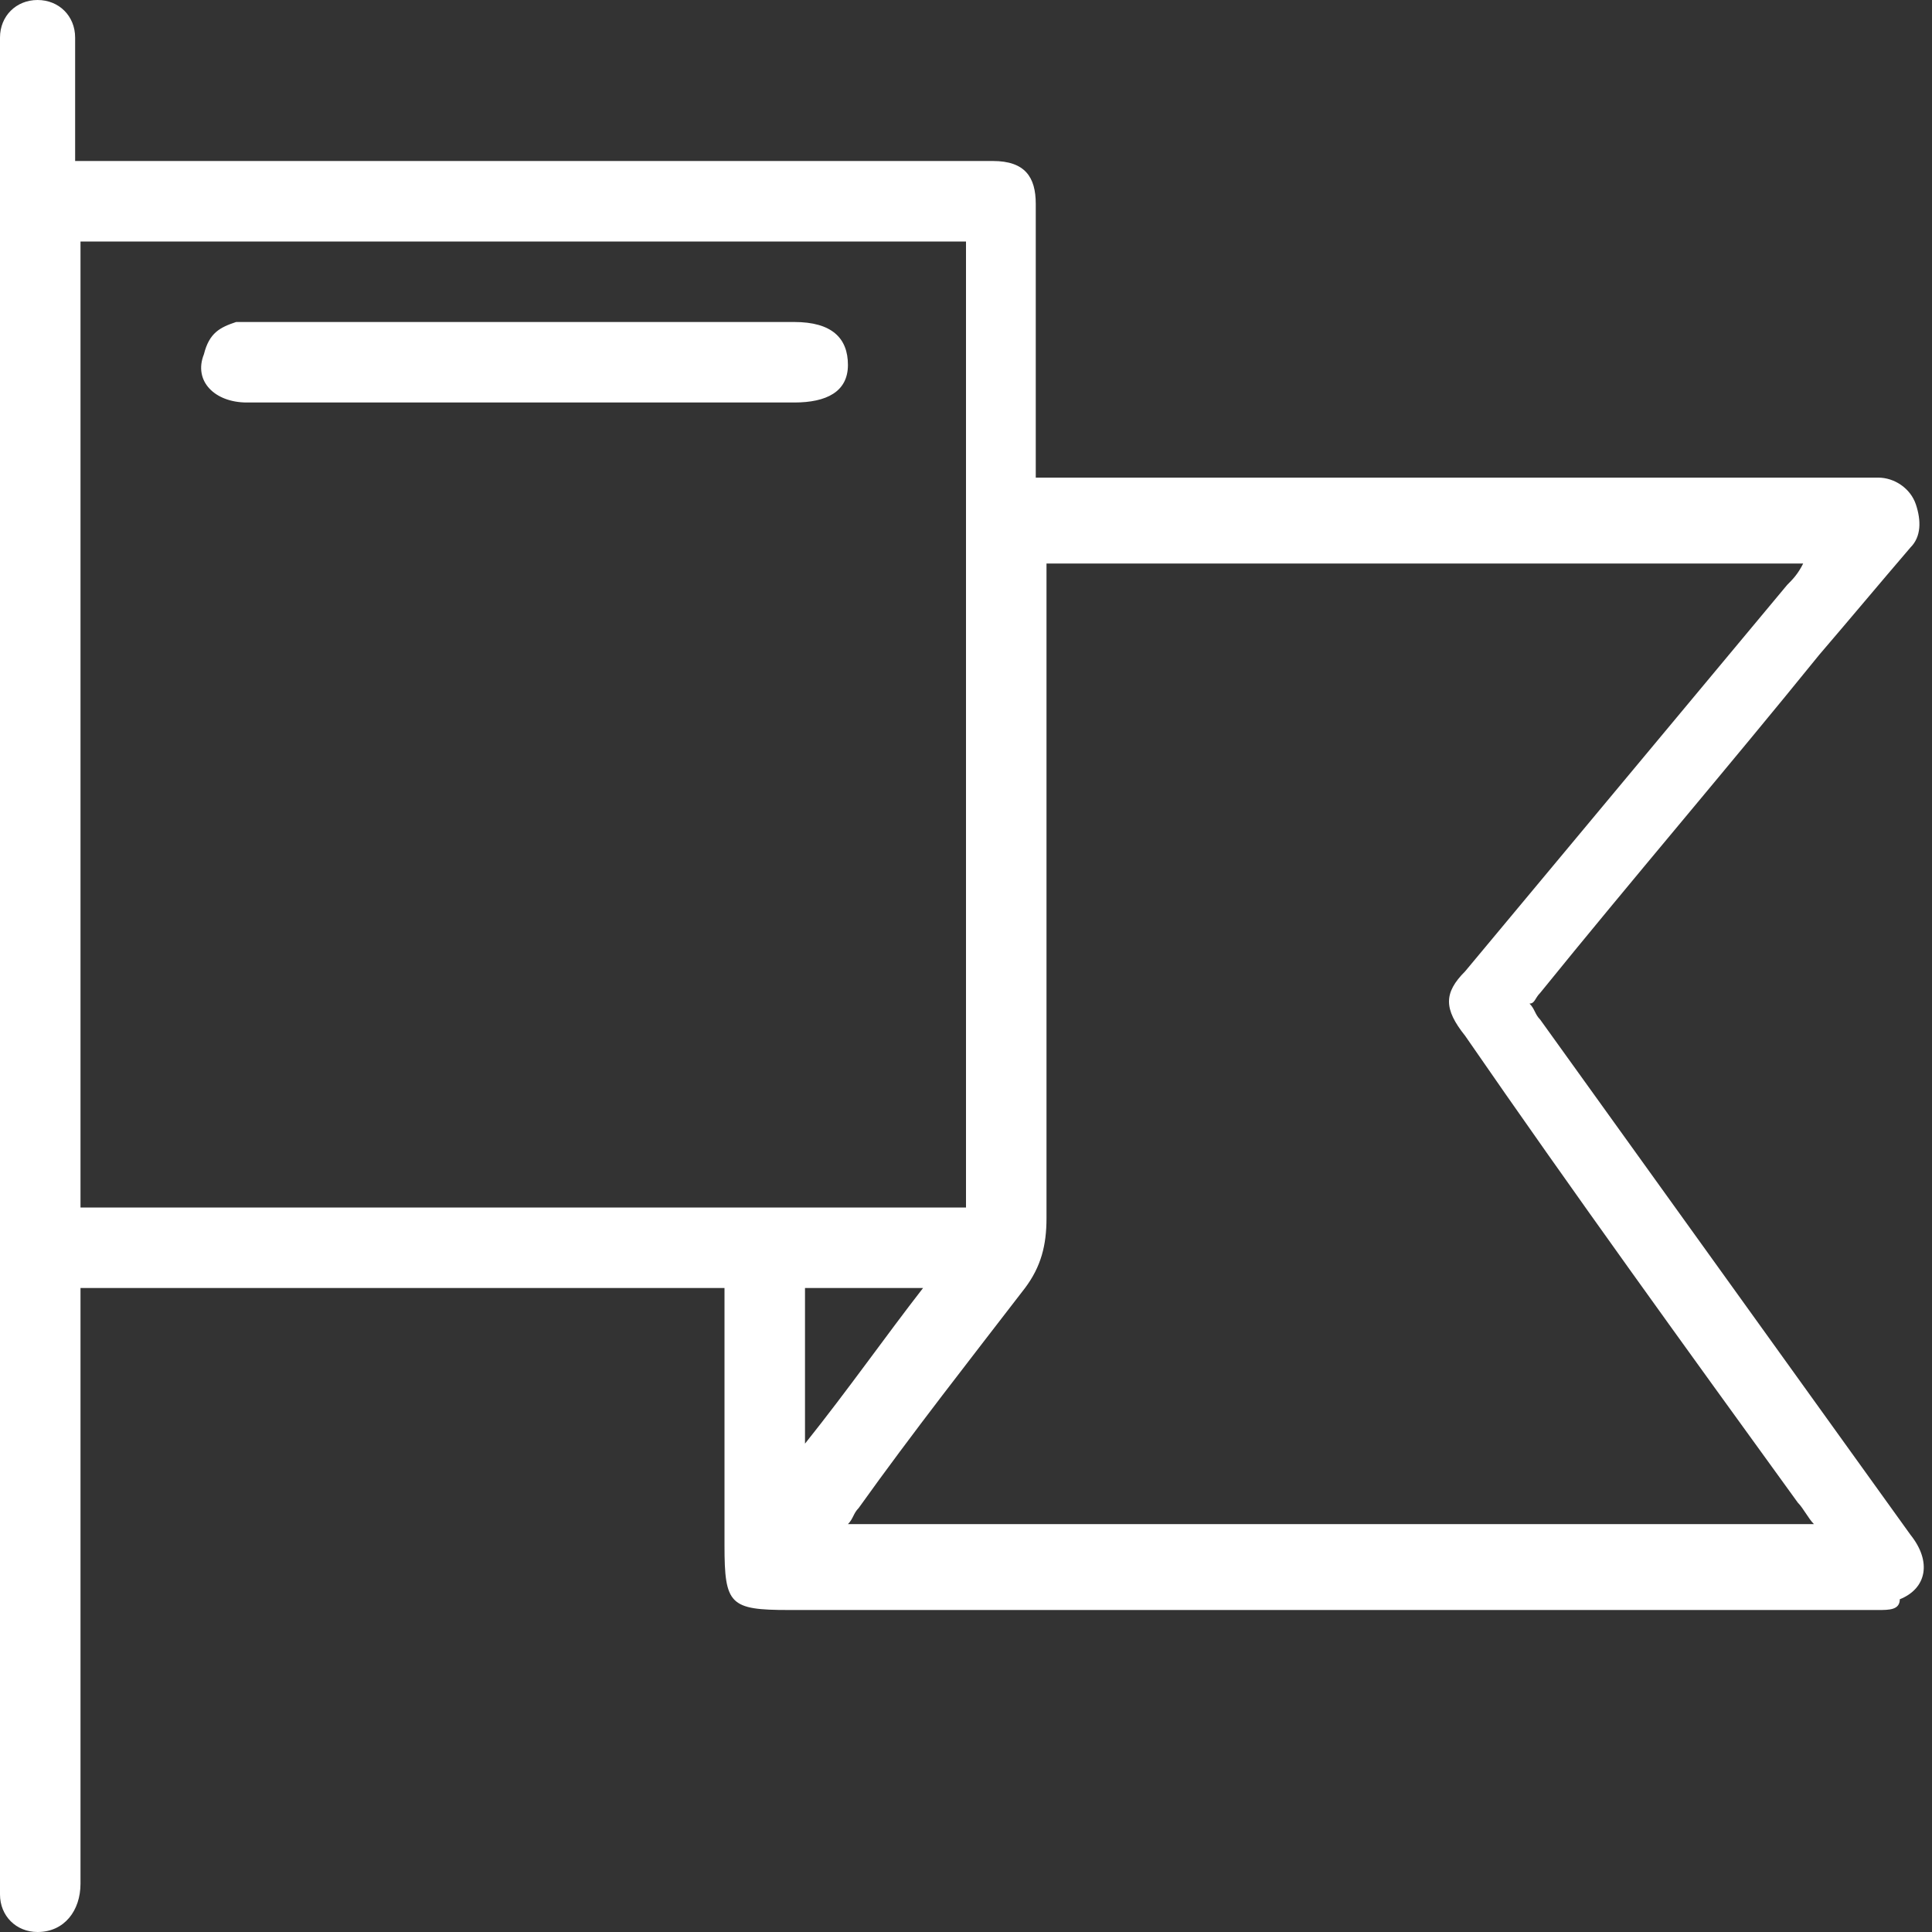 <?xml version="1.0" encoding="utf-8"?>
<!-- Generator: Adobe Illustrator 24.0.2, SVG Export Plug-In . SVG Version: 6.00 Build 0)  -->
<svg version="1.1" id="Layer_1" xmlns="http://www.w3.org/2000/svg" xmlns:xlink="http://www.w3.org/1999/xlink" x="0px" y="0px"
	 viewBox="0 0 36 36" style="enable-background:new 0 0 36 36;" xml:space="preserve">
<rect x="0" y="0" width="36" height="36" fill="#333333" stroke="none"/>
<style type="text/css">
	.st0{fill:#FFFFFF;}
</style>
<g>
	<path class="st0" d="M13.5,24c-4,0-8,0-12,0c0,0.1,0,0.3,0,0.4c0,3.6,0,7.1,0,10.7c0,0.5-0.3,0.9-0.8,0.9C0.3,36,0,35.7,0,35.3
		c0-0.1,0-0.2,0-0.3C0,23.7,0,12.3,0,1c0-0.1,0-0.2,0-0.3C0,0.3,0.3,0,0.7,0s0.7,0.3,0.7,0.7c0,0.6,0,1.3,0,1.9c0,0.1,0,0.2,0,0.4
		c0.2,0,0.3,0,0.4,0c5.5,0,10.9,0,16.4,0c0.1,0,0.2,0,0.3,0c0.6,0,0.8,0.3,0.8,0.8c0,1.6,0,3.2,0,4.7c0,0.1,0,0.3,0,0.4
		c0.2,0,0.3,0,0.4,0c5,0,10,0,15,0c0.1,0,0.2,0,0.3,0c0.3,0,0.6,0.2,0.7,0.5c0.1,0.3,0.1,0.6-0.1,0.8c-0.6,0.7-1.1,1.3-1.7,2
		c-1.7,2.1-3.5,4.2-5.2,6.3c-0.1,0.1-0.1,0.2-0.2,0.2c0.1,0.1,0.1,0.2,0.2,0.3c2.3,3.2,4.6,6.4,6.9,9.6c0.4,0.5,0.3,1-0.2,1.2
		c0,0.2-0.2,0.2-0.4,0.2c-2.3,0-4.7,0-7,0c-4.4,0-8.9,0-13.3,0c-1.1,0-1.2-0.1-1.2-1.2c0-1.5,0-2.9,0-4.4
		C13.5,24.3,13.5,24.2,13.5,24z M1.5,4.5c0,6,0,12,0,18c5.5,0,11,0,16.5,0c0-6,0-12,0-18C12.5,4.5,7,4.5,1.5,4.5z M19.5,10.5
		c0,0.2,0,0.3,0,0.4c0,3.9,0,7.9,0,11.8c0,0.5-0.1,0.9-0.4,1.3c-1,1.3-2.1,2.7-3.1,4.1c-0.1,0.1-0.1,0.2-0.2,0.3c6,0,12,0,18,0
		c-0.1-0.1-0.2-0.3-0.3-0.4c-2.1-2.9-4.2-5.8-6.2-8.7c-0.4-0.5-0.4-0.8,0-1.2c2-2.4,4-4.8,6-7.2c0.1-0.1,0.2-0.2,0.3-0.4
		C28.9,10.5,24.2,10.5,19.5,10.5z M15,24c0,1,0,1.9,0,2.9c0.8-1,1.5-2,2.2-2.9C16.4,24,15.7,24,15,24z"/>
	<path class="st0" d="M9.7,7.5c-1.7,0-3.4,0-5.1,0c-0.6,0-1-0.4-0.8-0.9C3.9,6.2,4.1,6.1,4.4,6c0.1,0,0.2,0,0.4,0c3.3,0,6.7,0,10,0
		c0.7,0,1,0.3,1,0.8s-0.4,0.7-1,0.7C13.1,7.5,11.4,7.5,9.7,7.5z"/>
</g>
</svg>
